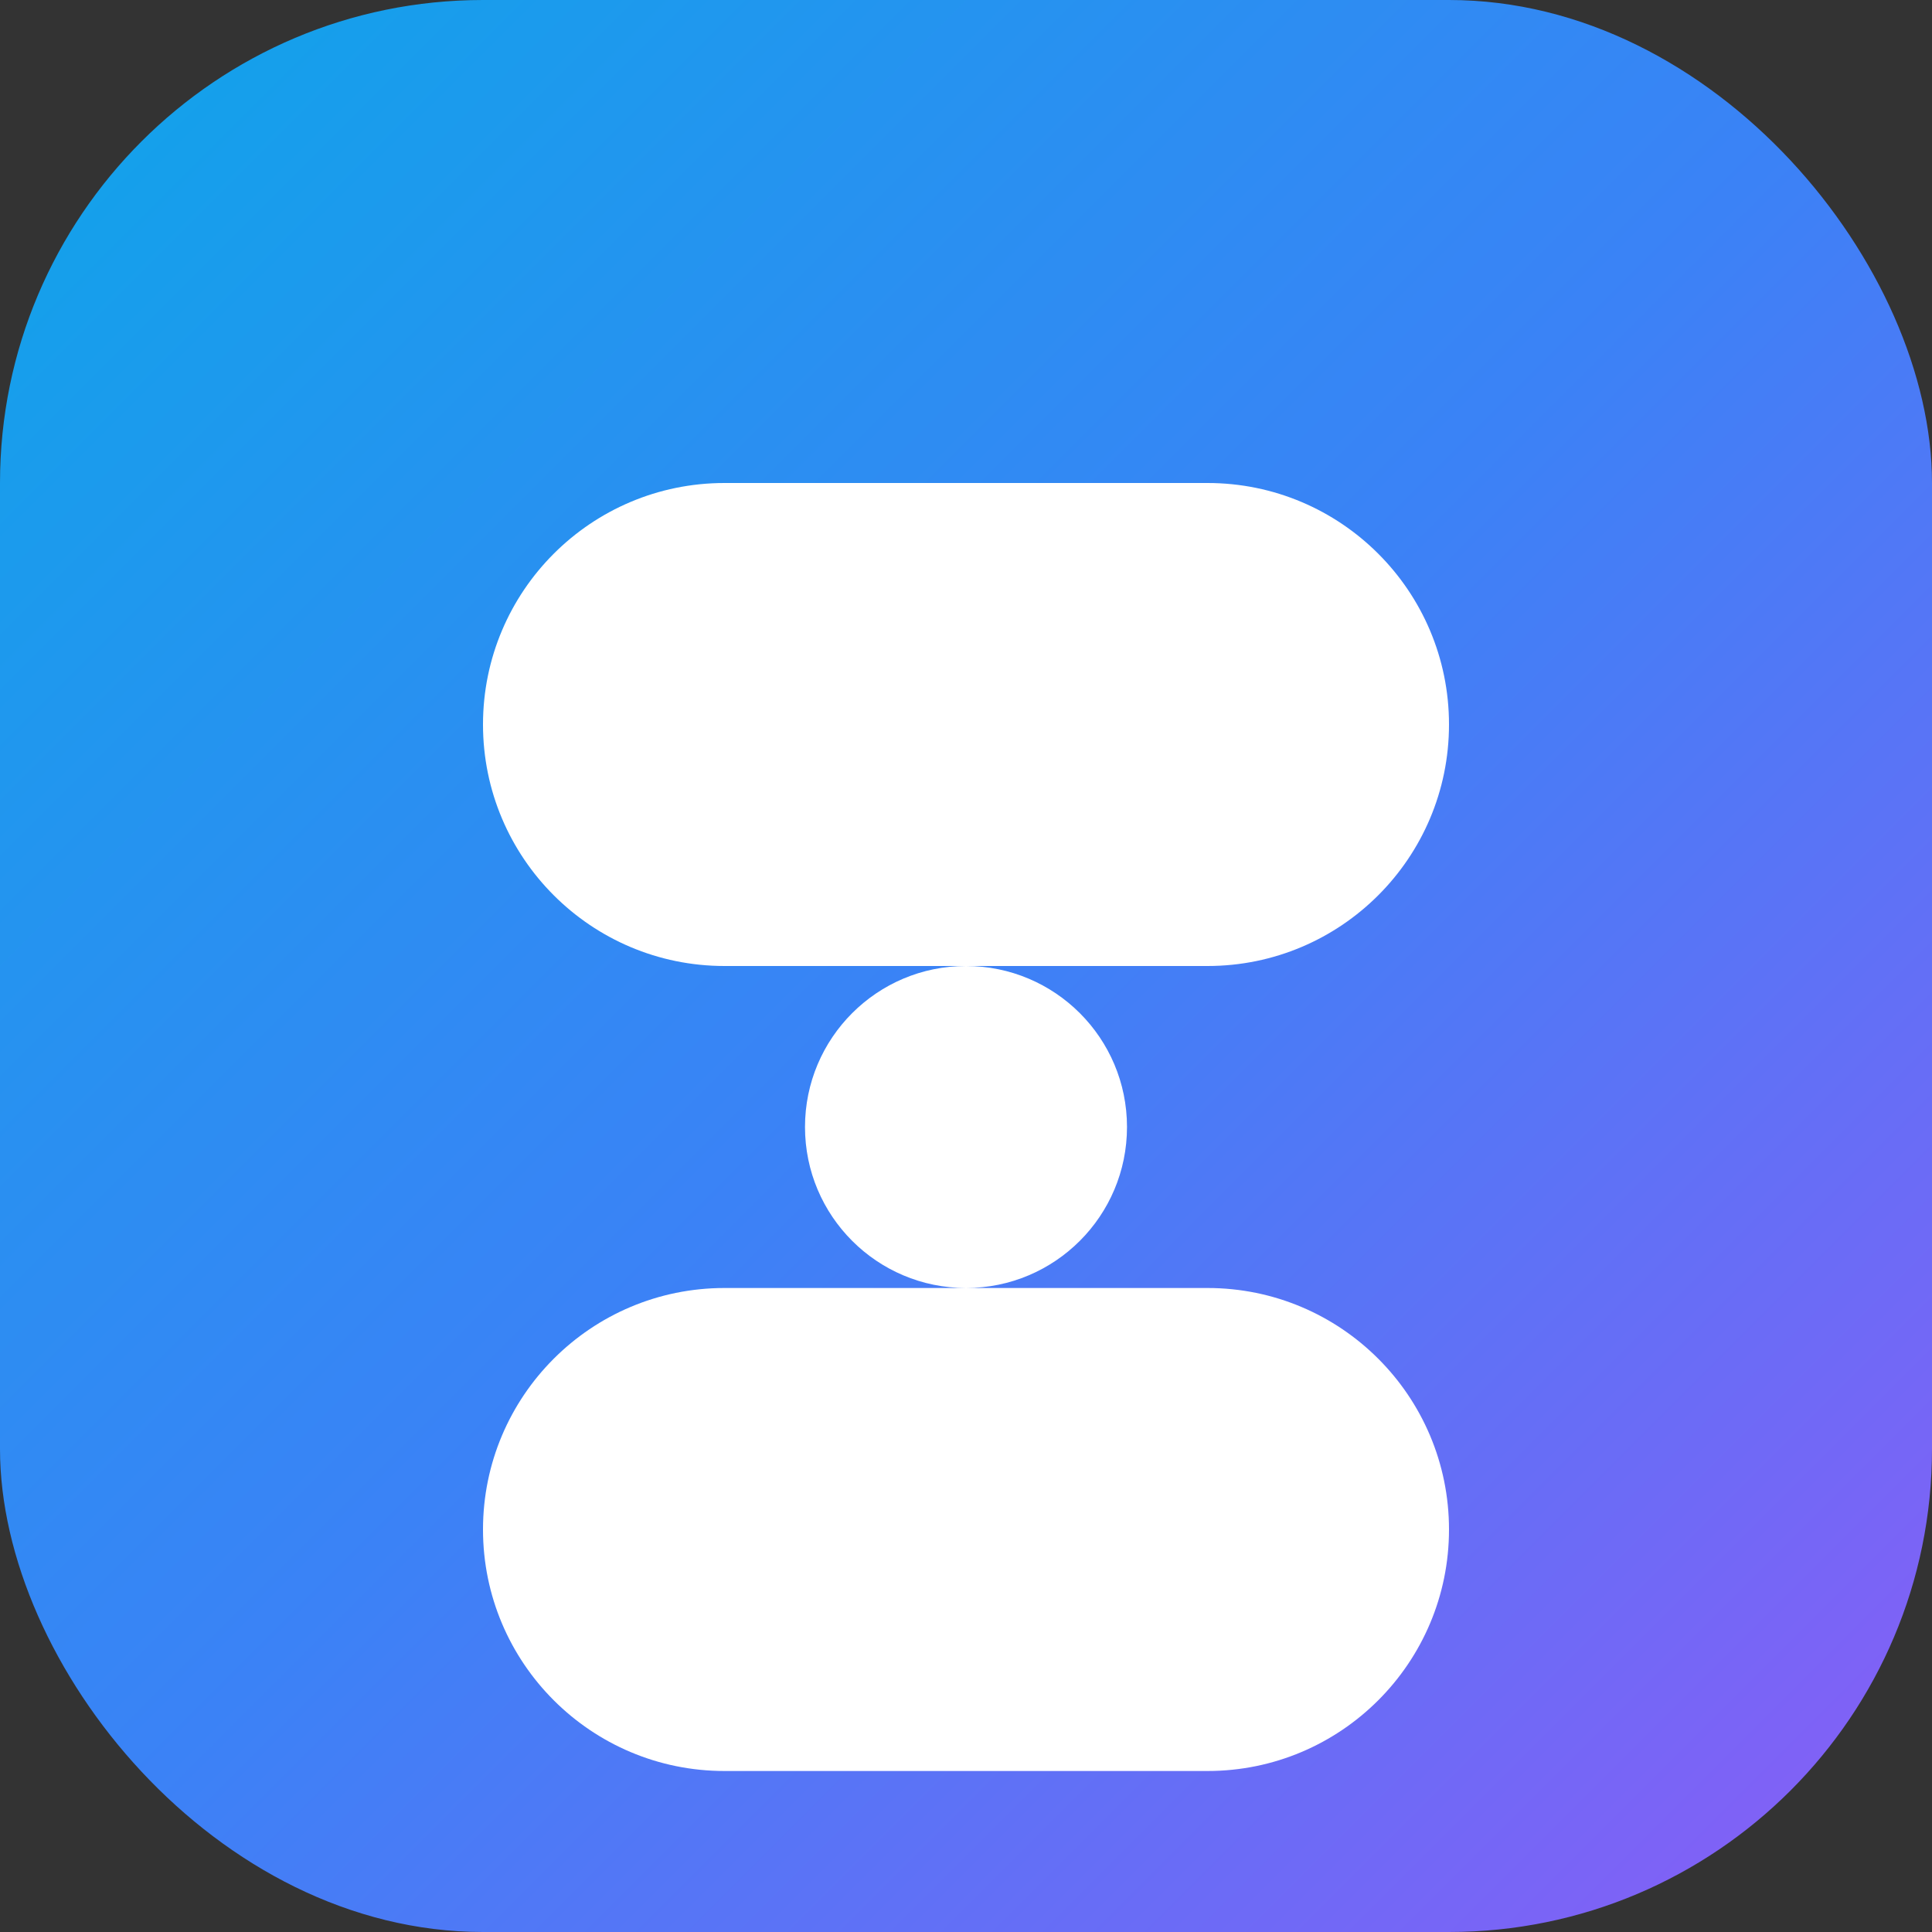 <svg width="192" height="192" viewBox="0 0 192 192" fill="none" xmlns="http://www.w3.org/2000/svg">
    <rect x="0" y="0" width="192" height="192" fill="#333333" stroke="none"/>
    <rect width="192" height="192" rx="48" fill="url(#gradient)" />
    <path
        d="M48 72C48 58.745 58.745 48 72 48H120C133.255 48 144 58.745 144 72C144 85.255 133.255 96 120 96H96C87.163 96 80 103.163 80 112C80 120.837 87.163 128 96 128H120C133.255 128 144 138.745 144 152C144 165.255 133.255 176 120 176H72C58.745 176 48 165.255 48 152C48 138.745 58.745 128 72 128H96C104.837 128 112 120.837 112 112C112 103.163 104.837 96 96 96H72C58.745 96 48 85.255 48 72Z"
        fill="white" />
    <defs>
        <linearGradient id="gradient" x1="0" y1="0" x2="192" y2="192" gradientUnits="userSpaceOnUse">
            <stop offset="0%" stop-color="#0EA5E9" />
            <stop offset="50%" stop-color="#3B82F6" />
            <stop offset="100%" stop-color="#8B5CF6" />
        </linearGradient>
    </defs>
</svg>
